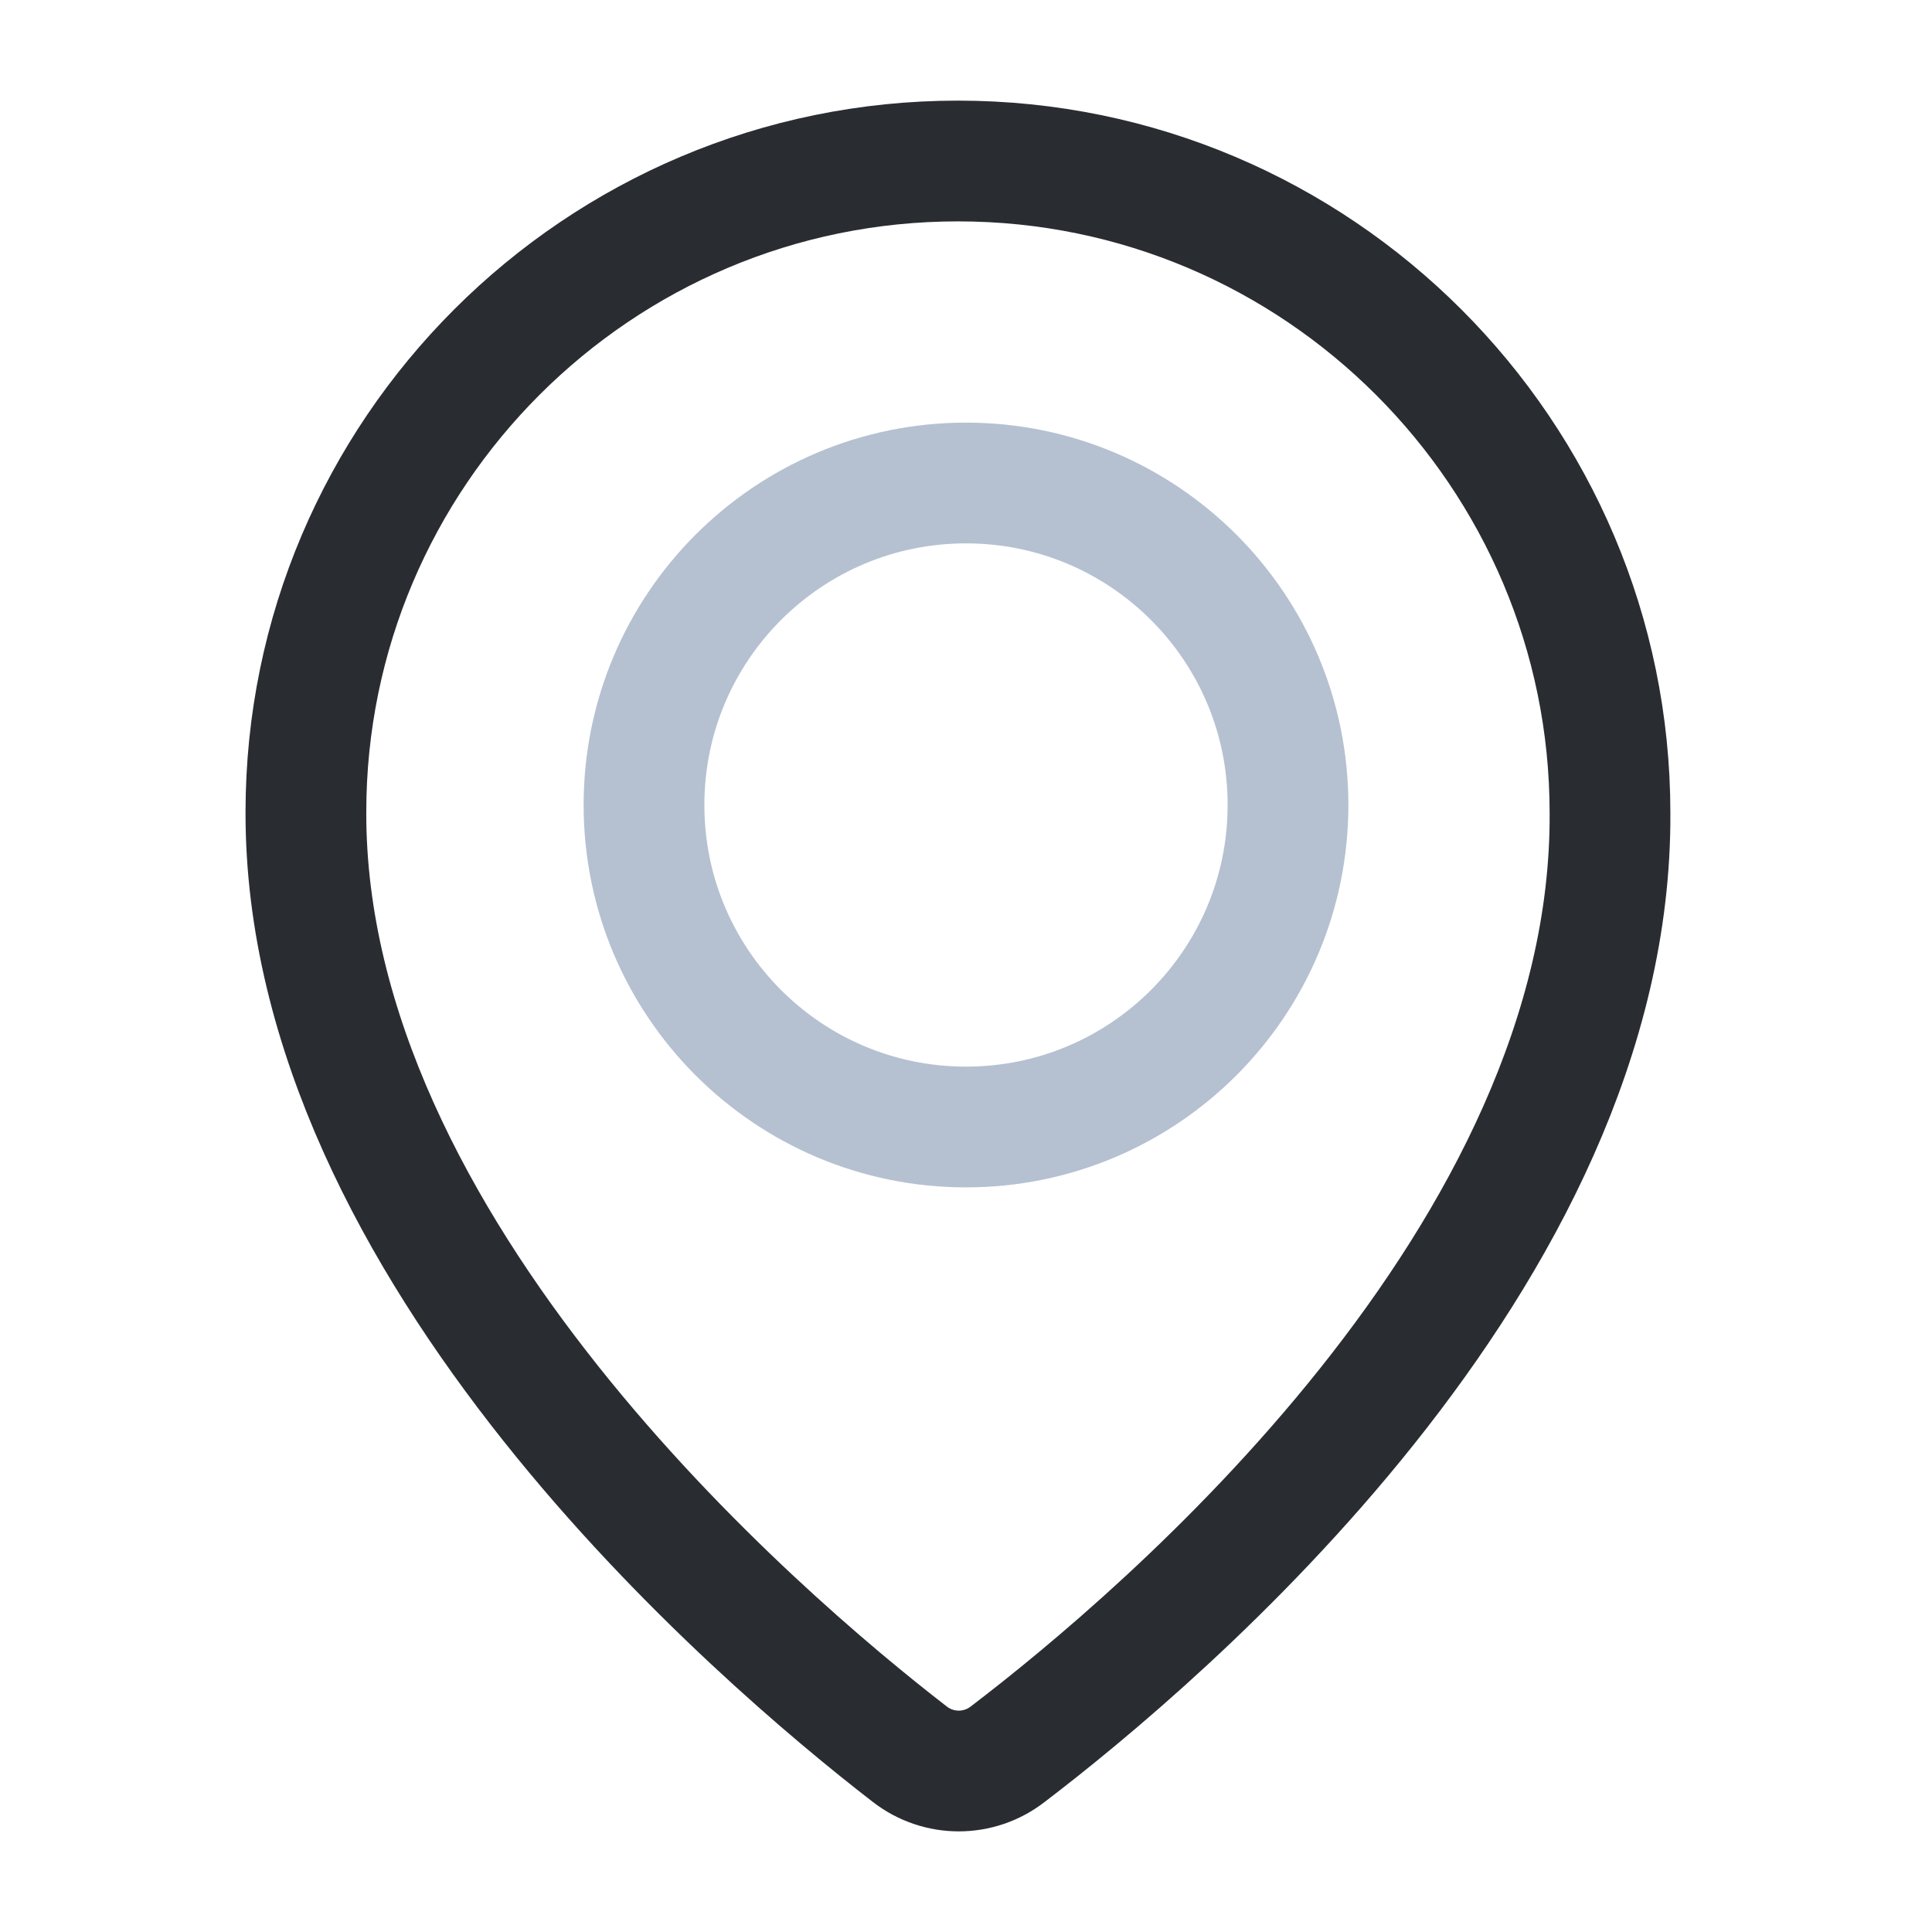 <?xml version="1.0" encoding="UTF-8"?> <svg xmlns="http://www.w3.org/2000/svg" width="24" height="24" viewBox="0 0 24 24" fill="none"> <path d="M11.3 21.79C11.66 22.07 12.16 22.07 12.52 21.79C14.42 20.34 20.03 15.61 20 10.1C20 5.64 16.37 2 11.9 2C7.43 2 3.8 5.63 3.8 10.09C3.79 15.52 9.41 20.33 11.3 21.79Z" stroke="#292D32" stroke-width="1.5" stroke-miterlimit="10"></path> <path d="M12 14C14.209 14 16 12.209 16 10C16 7.791 14.209 6 12 6C9.791 6 8 7.791 8 10C8 12.209 9.791 14 12 14Z" stroke="#B5C1D1" stroke-width="1.5" stroke-miterlimit="10" stroke-linecap="round" stroke-linejoin="round"></path> </svg> 
